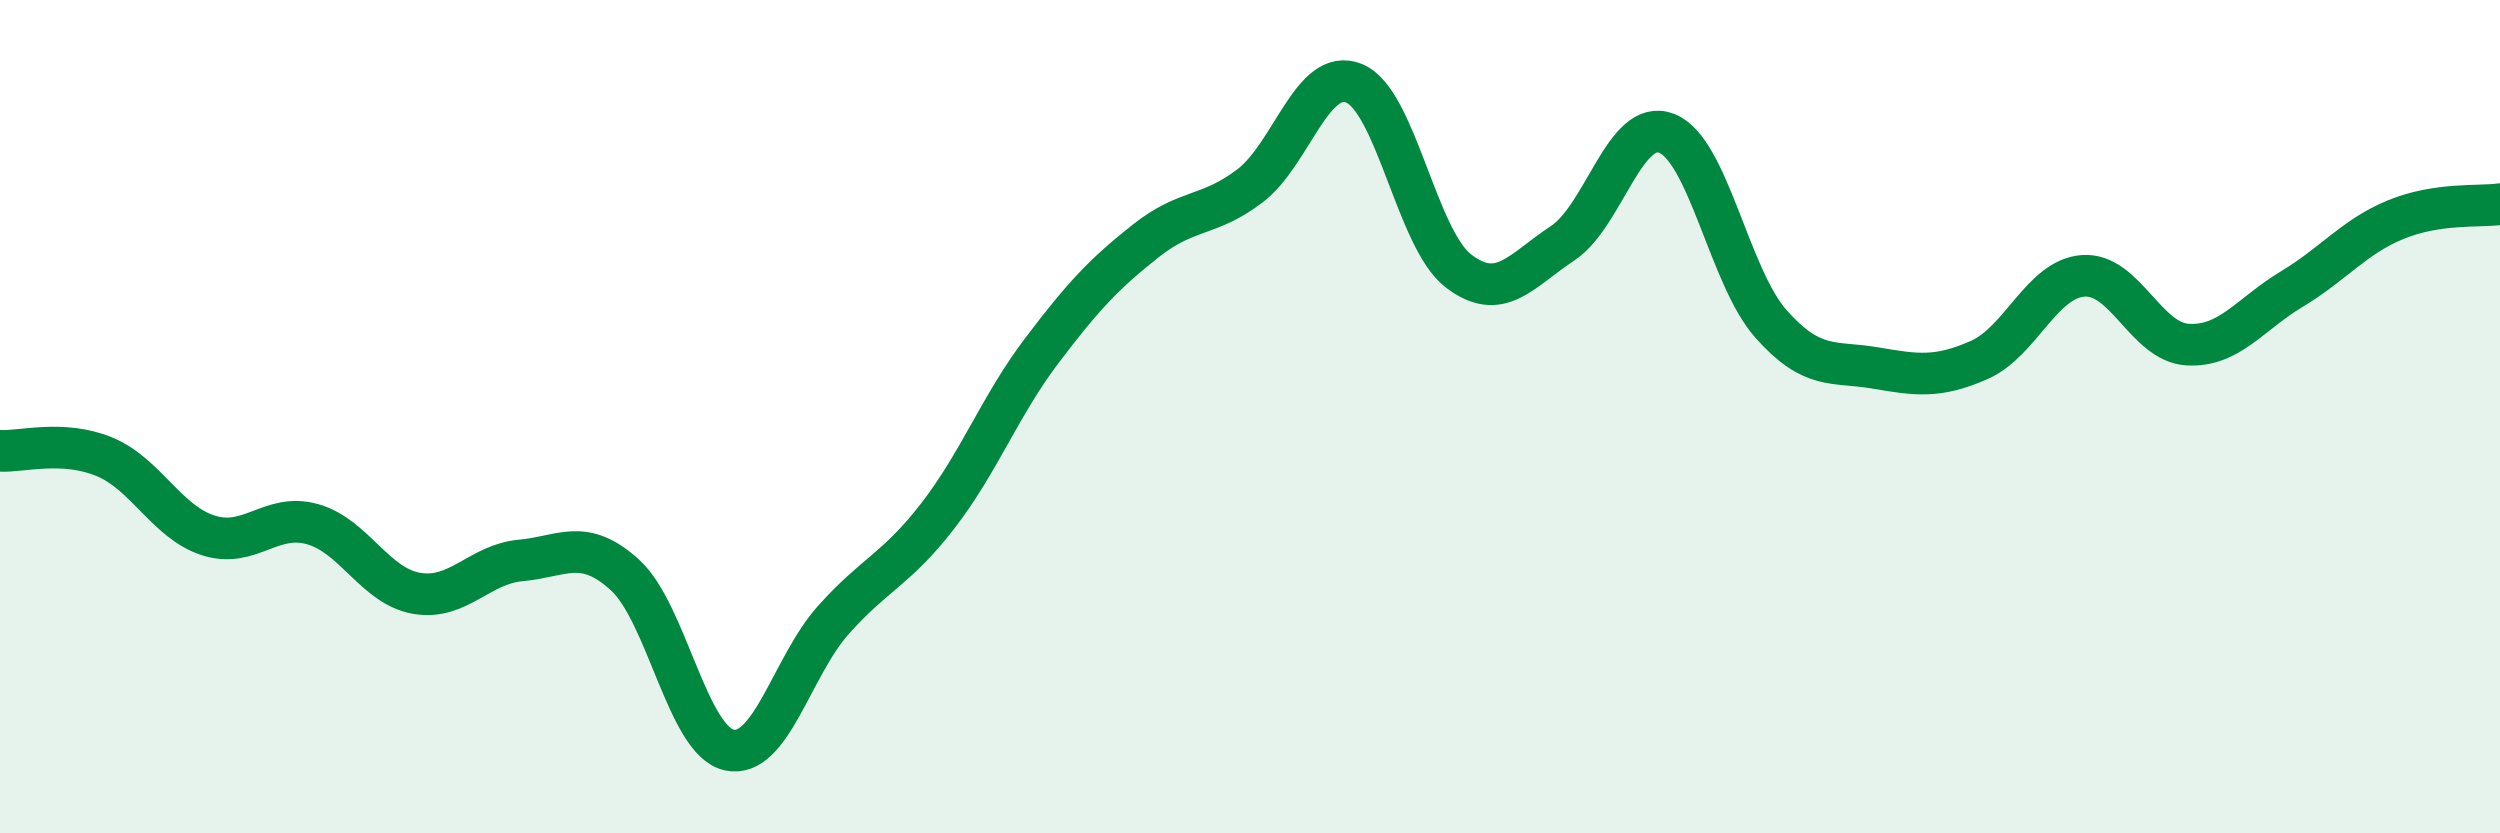 
    <svg width="60" height="20" viewBox="0 0 60 20" xmlns="http://www.w3.org/2000/svg">
      <path
        d="M 0,10.82 C 0.5,10.85 1.5,10.55 2.5,10.96 C 3.5,11.37 4,12.53 5,12.85 C 6,13.17 6.5,12.3 7.5,12.58 C 8.5,12.86 9,14.07 10,14.24 C 11,14.41 11.5,13.54 12.5,13.45 C 13.5,13.36 14,12.89 15,13.8 C 16,14.71 16.5,17.78 17.5,18 C 18.5,18.22 19,16 20,14.88 C 21,13.76 21.5,13.68 22.5,12.39 C 23.5,11.1 24,9.74 25,8.42 C 26,7.1 26.5,6.57 27.5,5.78 C 28.5,4.99 29,5.22 30,4.46 C 31,3.7 31.5,1.59 32.5,2 C 33.5,2.41 34,5.73 35,6.5 C 36,7.27 36.5,6.5 37.5,5.84 C 38.5,5.18 39,2.81 40,3.2 C 41,3.59 41.5,6.64 42.5,7.77 C 43.5,8.9 44,8.66 45,8.83 C 46,9 46.5,9.08 47.5,8.64 C 48.5,8.2 49,6.69 50,6.62 C 51,6.55 51.5,8.21 52.5,8.27 C 53.5,8.33 54,7.54 55,6.94 C 56,6.34 56.5,5.68 57.5,5.27 C 58.5,4.86 59.5,4.97 60,4.9L60 20L0 20Z"
        fill="#008740"
        opacity="0.1"
        stroke-linecap="round"
        stroke-linejoin="round"
      />
      <path
        d="M 0,10.82 C 0.5,10.85 1.5,10.55 2.5,10.96 C 3.5,11.37 4,12.53 5,12.85 C 6,13.17 6.5,12.3 7.5,12.58 C 8.5,12.86 9,14.07 10,14.24 C 11,14.41 11.5,13.54 12.5,13.45 C 13.5,13.36 14,12.89 15,13.8 C 16,14.71 16.5,17.78 17.5,18 C 18.5,18.22 19,16 20,14.88 C 21,13.76 21.5,13.68 22.5,12.39 C 23.5,11.1 24,9.74 25,8.42 C 26,7.1 26.5,6.57 27.5,5.78 C 28.5,4.99 29,5.22 30,4.46 C 31,3.7 31.5,1.59 32.5,2 C 33.5,2.41 34,5.73 35,6.5 C 36,7.27 36.5,6.5 37.5,5.84 C 38.5,5.18 39,2.81 40,3.2 C 41,3.59 41.5,6.64 42.5,7.77 C 43.5,8.9 44,8.66 45,8.83 C 46,9 46.5,9.08 47.5,8.64 C 48.5,8.2 49,6.69 50,6.62 C 51,6.55 51.5,8.21 52.5,8.27 C 53.5,8.33 54,7.54 55,6.94 C 56,6.34 56.5,5.68 57.5,5.27 C 58.5,4.86 59.5,4.97 60,4.9"
        stroke="#008740"
        stroke-width="1"
        fill="none"
        stroke-linecap="round"
        stroke-linejoin="round"
      />
    </svg>
  